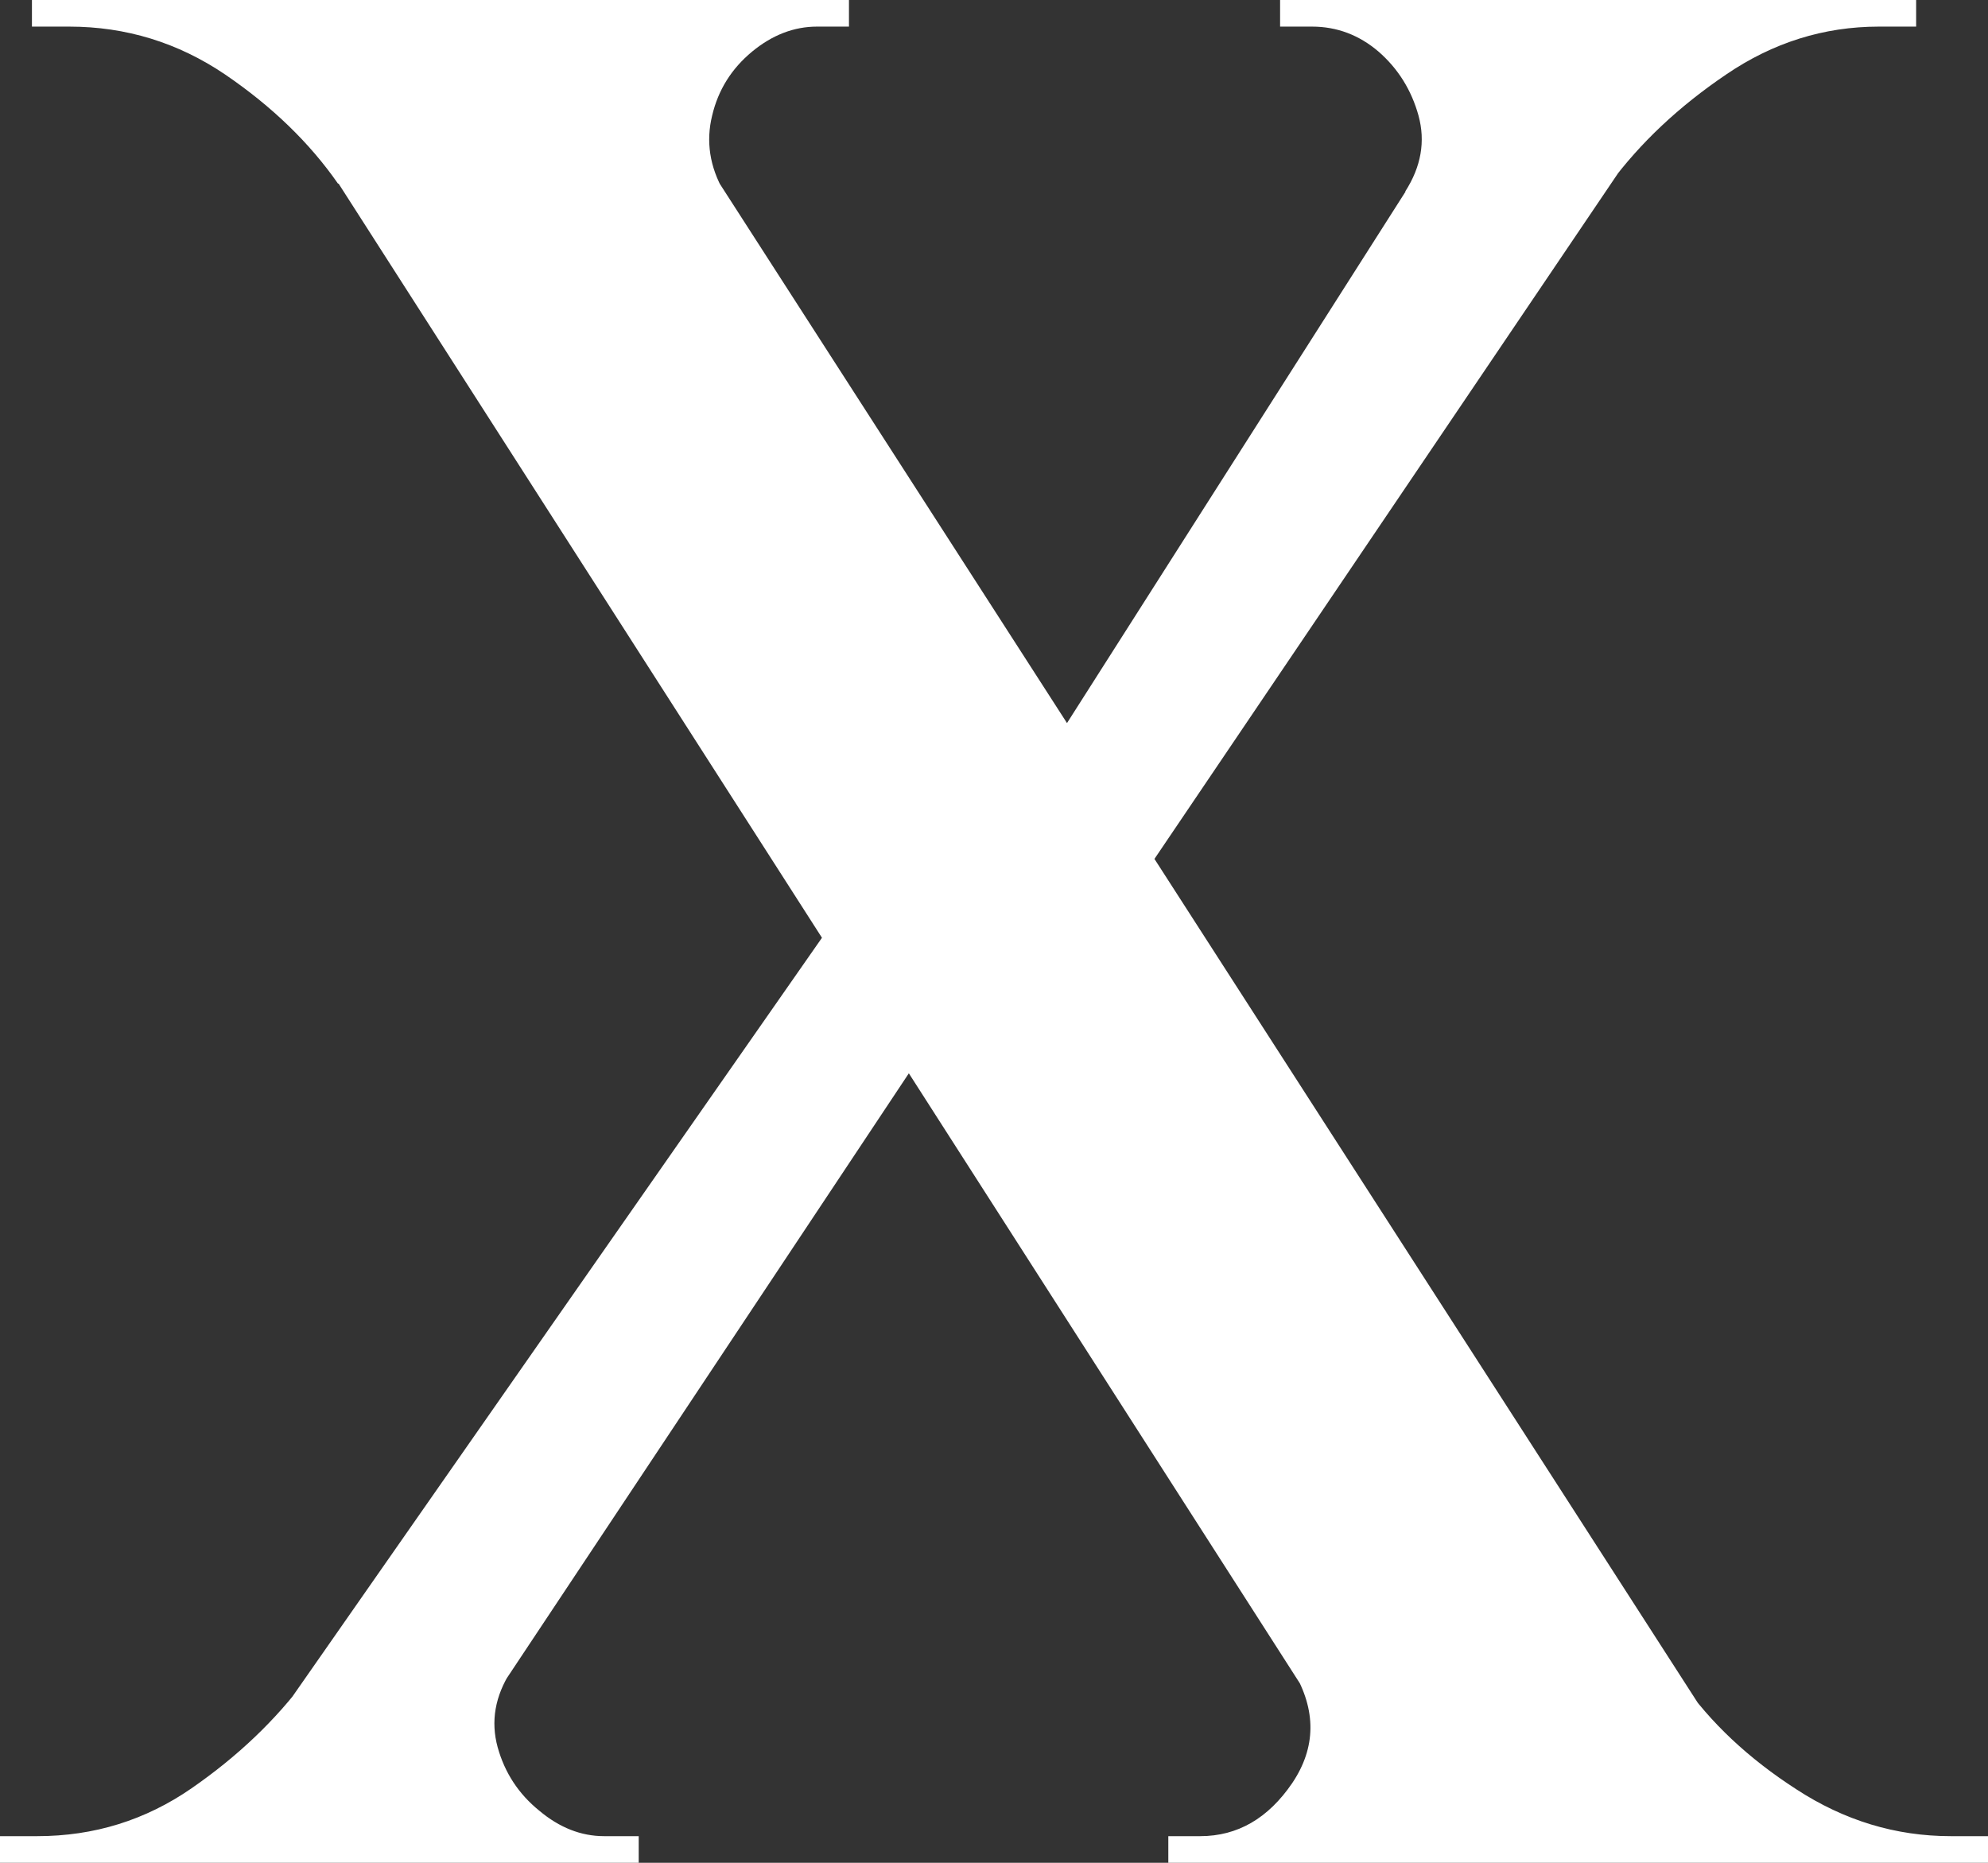 <svg xmlns="http://www.w3.org/2000/svg" viewBox="0 13.8 37.35 35" data-asc="0.976"><rect x="0" y="13.8" width="37.35" height="35" fill="#333333" stroke="none"/><g fill="#ffffff"><g fill="#ffffff" transform="translate(0, 0)"><path d="M11.30 13.80L33.80 48.75L26.55 48.75L4.15 13.80L11.30 13.80M9.60 45.20Q9.15 45.90 9.35 46.63Q9.55 47.35 10.13 47.82Q10.70 48.30 11.35 48.30Q11.35 48.30 11.68 48.30Q12 48.30 12 48.30L12 48.80L0 48.80L0 48.30L0.70 48.30Q2.30 48.30 3.60 47.40Q4.90 46.50 5.75 45.35L9.60 45.20M16.05 30.55L18.05 32.50L7.25 48.75L3.35 48.75L16.05 30.55M24.30 45.20L31.60 45.40Q32.40 46.55 33.75 47.42Q35.10 48.30 36.65 48.30L37.35 48.30L37.35 48.80L21.95 48.80L21.95 48.30Q21.95 48.30 22.25 48.30Q22.55 48.30 22.55 48.30Q23.60 48.30 24.28 47.30Q24.95 46.30 24.30 45.20M15.95 13.80L15.95 14.30Q15.95 14.30 15.65 14.30Q15.35 14.30 15.35 14.30Q14.70 14.30 14.13 14.77Q13.55 15.25 13.38 15.97Q13.20 16.70 13.60 17.40L6.35 17.25Q5.55 16.10 4.23 15.20Q2.90 14.30 1.30 14.30L0.60 14.30L0.60 13.80L15.95 13.80M32.60 13.80L20.60 31.55L18.70 29.50L28.70 13.80L32.60 13.80M36.00 13.80L36.00 14.30L35.30 14.30Q33.75 14.30 32.43 15.20Q31.10 16.10 30.25 17.25L26.40 17.40Q26.85 16.70 26.65 15.97Q26.45 15.25 25.90 14.77Q25.35 14.30 24.65 14.30Q24.65 14.30 24.35 14.30Q24.05 14.30 24.05 14.30L24.05 13.80L36.00 13.80Z"/></g></g></svg>
